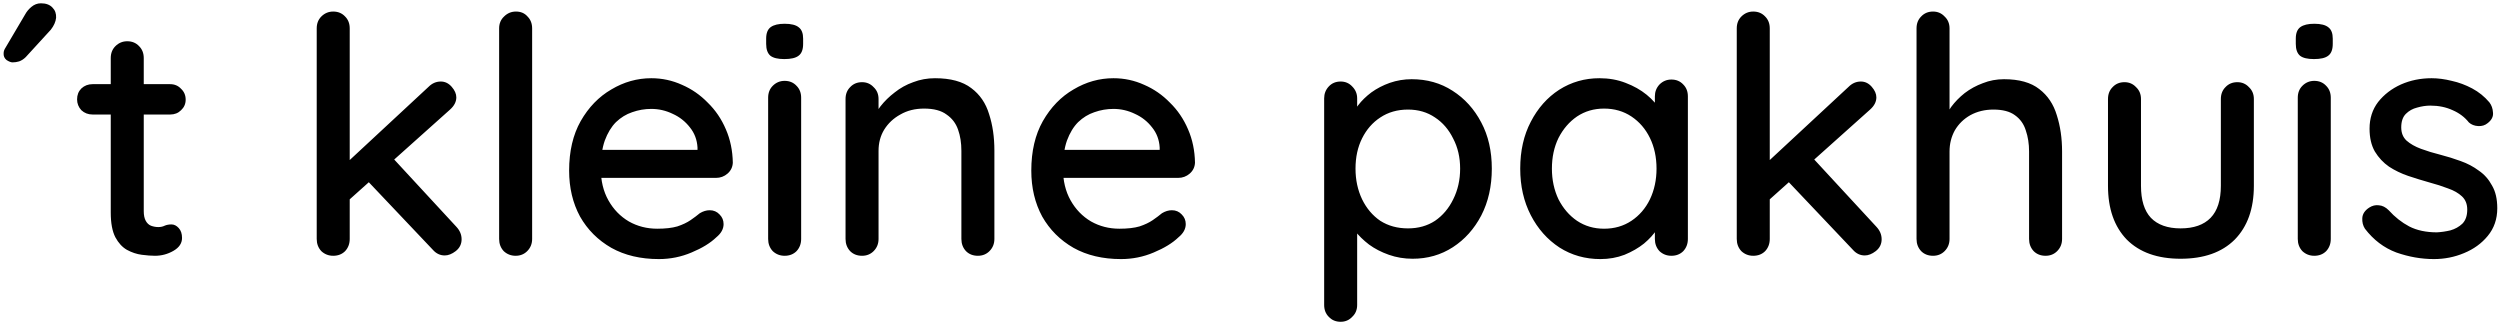 <svg width="303" height="39" viewBox="0 0 303 39" fill="none" xmlns="http://www.w3.org/2000/svg">
<path d="M1.52 7.56C1.333 7.56 1.093 7.467 0.8 7.28C0.533 7.067 0.413 6.787 0.44 6.44C0.44 6.227 0.52 6 0.68 5.76L3.04 1.76C3.227 1.413 3.48 1.107 3.8 0.84C4.147 0.547 4.533 0.4 4.96 0.4C5.573 0.4 6.04 0.573 6.36 0.92C6.68 1.24 6.827 1.653 6.8 2.16C6.773 2.4 6.707 2.64 6.6 2.88C6.493 3.12 6.347 3.36 6.16 3.6L3.12 6.92C2.88 7.16 2.613 7.333 2.32 7.44C2.053 7.52 1.787 7.56 1.52 7.56ZM11.223 10.2H20.623C21.157 10.2 21.596 10.387 21.943 10.76C22.317 11.107 22.503 11.547 22.503 12.08C22.503 12.587 22.317 13.013 21.943 13.36C21.596 13.707 21.157 13.88 20.623 13.88H11.223C10.69 13.88 10.236 13.707 9.863 13.36C9.516 12.987 9.343 12.547 9.343 12.04C9.343 11.507 9.516 11.067 9.863 10.72C10.236 10.373 10.69 10.2 11.223 10.2ZM15.423 5C16.01 5 16.49 5.2 16.863 5.6C17.236 5.973 17.423 6.453 17.423 7.04V25.6C17.423 26.08 17.503 26.467 17.663 26.76C17.823 27.053 18.037 27.253 18.303 27.36C18.596 27.467 18.89 27.52 19.183 27.52C19.477 27.52 19.73 27.467 19.943 27.36C20.183 27.253 20.463 27.2 20.783 27.2C21.103 27.2 21.396 27.347 21.663 27.64C21.93 27.933 22.063 28.333 22.063 28.84C22.063 29.48 21.716 30 21.023 30.4C20.33 30.8 19.583 31 18.783 31C18.33 31 17.797 30.96 17.183 30.88C16.57 30.8 15.97 30.6 15.383 30.28C14.823 29.96 14.357 29.453 13.983 28.76C13.61 28.04 13.423 27.04 13.423 25.76V7.04C13.423 6.453 13.61 5.973 13.983 5.6C14.383 5.2 14.863 5 15.423 5ZM40.386 31C39.826 31 39.346 30.813 38.946 30.44C38.572 30.04 38.386 29.547 38.386 28.96V3.44C38.386 2.853 38.572 2.373 38.946 2C39.346 1.6 39.826 1.4 40.386 1.4C40.972 1.4 41.452 1.6 41.826 2C42.199 2.373 42.386 2.853 42.386 3.44V28.96C42.386 29.547 42.199 30.04 41.826 30.44C41.452 30.813 40.972 31 40.386 31ZM53.426 9.88C53.932 9.88 54.372 10.093 54.746 10.52C55.119 10.947 55.306 11.373 55.306 11.8C55.306 12.333 55.052 12.827 54.546 13.28L42.026 24.48L41.866 19.88L51.946 10.52C52.372 10.093 52.866 9.88 53.426 9.88ZM53.906 30.96C53.346 30.96 52.866 30.733 52.466 30.28L44.466 21.84L47.506 19.04L55.306 27.48C55.732 27.933 55.946 28.44 55.946 29C55.946 29.587 55.706 30.067 55.226 30.44C54.772 30.787 54.332 30.96 53.906 30.96ZM64.495 28.96C64.495 29.547 64.295 30.04 63.895 30.44C63.522 30.813 63.055 31 62.495 31C61.935 31 61.455 30.813 61.055 30.44C60.682 30.04 60.495 29.547 60.495 28.96V3.44C60.495 2.853 60.695 2.373 61.095 2C61.495 1.6 61.975 1.4 62.535 1.4C63.122 1.4 63.588 1.6 63.935 2C64.308 2.373 64.495 2.853 64.495 3.44V28.96ZM79.858 31.4C77.644 31.4 75.725 30.947 74.098 30.04C72.471 29.107 71.204 27.84 70.298 26.24C69.418 24.613 68.978 22.76 68.978 20.68C68.978 18.333 69.445 16.333 70.378 14.68C71.338 13 72.578 11.72 74.098 10.84C75.618 9.933 77.231 9.48 78.938 9.48C80.245 9.48 81.484 9.747 82.658 10.28C83.831 10.787 84.871 11.507 85.778 12.44C86.711 13.347 87.445 14.427 87.978 15.68C88.511 16.907 88.791 18.253 88.818 19.72C88.791 20.253 88.578 20.693 88.178 21.04C87.778 21.387 87.311 21.56 86.778 21.56H71.218L70.258 18.16H85.298L84.538 18.88V17.88C84.484 16.947 84.178 16.133 83.618 15.44C83.058 14.72 82.365 14.173 81.538 13.8C80.711 13.4 79.844 13.2 78.938 13.2C78.138 13.2 77.365 13.333 76.618 13.6C75.898 13.84 75.245 14.24 74.658 14.8C74.098 15.36 73.644 16.107 73.298 17.04C72.978 17.947 72.818 19.08 72.818 20.44C72.818 21.907 73.124 23.187 73.738 24.28C74.351 25.373 75.178 26.227 76.218 26.84C77.258 27.427 78.404 27.72 79.658 27.72C80.644 27.72 81.458 27.627 82.098 27.44C82.738 27.227 83.271 26.973 83.698 26.68C84.124 26.387 84.498 26.107 84.818 25.84C85.218 25.6 85.618 25.48 86.018 25.48C86.498 25.48 86.898 25.653 87.218 26C87.538 26.32 87.698 26.707 87.698 27.16C87.698 27.747 87.404 28.28 86.818 28.76C86.098 29.453 85.098 30.067 83.818 30.6C82.564 31.133 81.245 31.4 79.858 31.4ZM97.099 28.96C97.099 29.547 96.912 30.04 96.539 30.44C96.166 30.813 95.686 31 95.099 31C94.539 31 94.059 30.813 93.659 30.44C93.286 30.04 93.099 29.547 93.099 28.96V11.84C93.099 11.253 93.286 10.773 93.659 10.4C94.059 10 94.539 9.8 95.099 9.8C95.686 9.8 96.166 10 96.539 10.4C96.912 10.773 97.099 11.253 97.099 11.84V28.96ZM95.059 7.16C94.286 7.16 93.726 7.027 93.379 6.76C93.032 6.467 92.859 5.987 92.859 5.32V4.68C92.859 4.013 93.046 3.547 93.419 3.28C93.792 3.013 94.352 2.88 95.099 2.88C95.899 2.88 96.472 3.027 96.819 3.32C97.166 3.587 97.339 4.04 97.339 4.68V5.32C97.339 6.013 97.152 6.493 96.779 6.76C96.432 7.027 95.859 7.16 95.059 7.16ZM113.32 9.48C115.213 9.48 116.68 9.88 117.72 10.68C118.76 11.453 119.48 12.507 119.88 13.84C120.306 15.147 120.52 16.613 120.52 18.24V28.96C120.52 29.547 120.32 30.04 119.92 30.44C119.546 30.813 119.08 31 118.52 31C117.933 31 117.453 30.813 117.08 30.44C116.706 30.04 116.52 29.547 116.52 28.96V18.28C116.52 17.32 116.386 16.467 116.12 15.72C115.853 14.947 115.386 14.333 114.72 13.88C114.08 13.4 113.173 13.16 112 13.16C110.906 13.16 109.946 13.4 109.12 13.88C108.293 14.333 107.64 14.947 107.16 15.72C106.706 16.467 106.48 17.32 106.48 18.28V28.96C106.48 29.547 106.28 30.04 105.88 30.44C105.506 30.813 105.04 31 104.48 31C103.893 31 103.413 30.813 103.04 30.44C102.666 30.04 102.48 29.547 102.48 28.96V12C102.48 11.413 102.666 10.933 103.04 10.56C103.413 10.16 103.893 9.96 104.48 9.96C105.04 9.96 105.506 10.16 105.88 10.56C106.28 10.933 106.48 11.413 106.48 12V14.24L105.76 14.64C105.946 14.053 106.266 13.467 106.72 12.88C107.2 12.267 107.773 11.707 108.44 11.2C109.106 10.667 109.853 10.253 110.68 9.96C111.506 9.64 112.386 9.48 113.32 9.48ZM135.873 31.4C133.66 31.4 131.74 30.947 130.113 30.04C128.487 29.107 127.22 27.84 126.313 26.24C125.433 24.613 124.993 22.76 124.993 20.68C124.993 18.333 125.46 16.333 126.393 14.68C127.353 13 128.593 11.72 130.113 10.84C131.633 9.933 133.247 9.48 134.953 9.48C136.26 9.48 137.5 9.747 138.673 10.28C139.847 10.787 140.887 11.507 141.793 12.44C142.727 13.347 143.46 14.427 143.993 15.68C144.527 16.907 144.807 18.253 144.833 19.72C144.807 20.253 144.593 20.693 144.193 21.04C143.793 21.387 143.327 21.56 142.793 21.56H127.233L126.273 18.16H141.313L140.553 18.88V17.88C140.5 16.947 140.193 16.133 139.633 15.44C139.073 14.72 138.38 14.173 137.553 13.8C136.727 13.4 135.86 13.2 134.953 13.2C134.153 13.2 133.38 13.333 132.633 13.6C131.913 13.84 131.26 14.24 130.673 14.8C130.113 15.36 129.66 16.107 129.313 17.04C128.993 17.947 128.833 19.08 128.833 20.44C128.833 21.907 129.14 23.187 129.753 24.28C130.367 25.373 131.193 26.227 132.233 26.84C133.273 27.427 134.42 27.72 135.673 27.72C136.66 27.72 137.473 27.627 138.113 27.44C138.753 27.227 139.287 26.973 139.713 26.68C140.14 26.387 140.513 26.107 140.833 25.84C141.233 25.6 141.633 25.48 142.033 25.48C142.513 25.48 142.913 25.653 143.233 26C143.553 26.32 143.713 26.707 143.713 27.16C143.713 27.747 143.42 28.28 142.833 28.76C142.113 29.453 141.113 30.067 139.833 30.6C138.58 31.133 137.26 31.4 135.873 31.4ZM171.088 9.6C172.954 9.6 174.608 10.067 176.048 11C177.514 11.933 178.674 13.213 179.528 14.84C180.381 16.44 180.808 18.307 180.808 20.44C180.808 22.573 180.381 24.467 179.528 26.12C178.674 27.747 177.528 29.027 176.088 29.96C174.648 30.893 173.021 31.36 171.208 31.36C170.194 31.36 169.234 31.2 168.328 30.88C167.421 30.56 166.621 30.147 165.928 29.64C165.234 29.107 164.661 28.547 164.208 27.96C163.781 27.373 163.514 26.827 163.408 26.32L164.488 25.8V36.96C164.488 37.547 164.288 38.027 163.888 38.4C163.514 38.8 163.048 39 162.488 39C161.901 39 161.421 38.8 161.048 38.4C160.674 38.027 160.488 37.547 160.488 36.96V11.92C160.488 11.36 160.674 10.88 161.048 10.48C161.421 10.08 161.901 9.88 162.488 9.88C163.048 9.88 163.514 10.08 163.888 10.48C164.288 10.88 164.488 11.36 164.488 11.92V14.68L163.848 14.32C163.928 13.813 164.181 13.293 164.608 12.76C165.034 12.2 165.568 11.68 166.208 11.2C166.874 10.72 167.621 10.333 168.448 10.04C169.301 9.747 170.181 9.6 171.088 9.6ZM170.648 13.28C169.368 13.28 168.248 13.6 167.288 14.24C166.354 14.853 165.621 15.693 165.088 16.76C164.554 17.827 164.288 19.053 164.288 20.44C164.288 21.8 164.554 23.04 165.088 24.16C165.621 25.253 166.354 26.12 167.288 26.76C168.248 27.373 169.368 27.68 170.648 27.68C171.901 27.68 172.994 27.373 173.928 26.76C174.861 26.12 175.594 25.253 176.128 24.16C176.688 23.04 176.968 21.8 176.968 20.44C176.968 19.08 176.688 17.867 176.128 16.8C175.594 15.707 174.861 14.853 173.928 14.24C172.994 13.6 171.901 13.28 170.648 13.28ZM202.571 9.64C203.158 9.64 203.638 9.84 204.011 10.24C204.385 10.613 204.571 11.093 204.571 11.68V28.96C204.571 29.547 204.385 30.04 204.011 30.44C203.638 30.813 203.158 31 202.571 31C202.011 31 201.531 30.813 201.131 30.44C200.758 30.04 200.571 29.547 200.571 28.96V26.08L201.411 26.2C201.411 26.68 201.211 27.213 200.811 27.8C200.438 28.387 199.918 28.96 199.251 29.52C198.585 30.053 197.798 30.507 196.891 30.88C195.985 31.227 195.011 31.4 193.971 31.4C192.131 31.4 190.478 30.933 189.011 30C187.545 29.04 186.385 27.733 185.531 26.08C184.678 24.427 184.251 22.547 184.251 20.44C184.251 18.28 184.678 16.387 185.531 14.76C186.385 13.107 187.531 11.813 188.971 10.88C190.438 9.947 192.065 9.48 193.851 9.48C194.998 9.48 196.051 9.667 197.011 10.04C197.998 10.413 198.851 10.893 199.571 11.48C200.291 12.067 200.838 12.693 201.211 13.36C201.611 14 201.811 14.613 201.811 15.2L200.571 15.32V11.68C200.571 11.12 200.758 10.64 201.131 10.24C201.531 9.84 202.011 9.64 202.571 9.64ZM194.411 27.72C195.665 27.72 196.771 27.4 197.731 26.76C198.691 26.12 199.438 25.253 199.971 24.16C200.505 23.04 200.771 21.8 200.771 20.44C200.771 19.053 200.505 17.813 199.971 16.72C199.438 15.627 198.691 14.76 197.731 14.12C196.771 13.48 195.665 13.16 194.411 13.16C193.185 13.16 192.091 13.48 191.131 14.12C190.198 14.76 189.451 15.627 188.891 16.72C188.358 17.813 188.091 19.053 188.091 20.44C188.091 21.8 188.358 23.04 188.891 24.16C189.451 25.253 190.198 26.12 191.131 26.76C192.091 27.4 193.185 27.72 194.411 27.72ZM212.495 31C211.935 31 211.455 30.813 211.055 30.44C210.682 30.04 210.495 29.547 210.495 28.96V3.44C210.495 2.853 210.682 2.373 211.055 2C211.455 1.6 211.935 1.4 212.495 1.4C213.082 1.4 213.562 1.6 213.935 2C214.308 2.373 214.495 2.853 214.495 3.44V28.96C214.495 29.547 214.308 30.04 213.935 30.44C213.562 30.813 213.082 31 212.495 31ZM225.535 9.88C226.042 9.88 226.482 10.093 226.855 10.52C227.228 10.947 227.415 11.373 227.415 11.8C227.415 12.333 227.162 12.827 226.655 13.28L214.135 24.48L213.975 19.88L224.055 10.52C224.482 10.093 224.975 9.88 225.535 9.88ZM226.015 30.96C225.455 30.96 224.975 30.733 224.575 30.28L216.575 21.84L219.615 19.04L227.415 27.48C227.842 27.933 228.055 28.44 228.055 29C228.055 29.587 227.815 30.067 227.335 30.44C226.882 30.787 226.442 30.96 226.015 30.96ZM242.884 9.6C244.724 9.6 246.151 10 247.164 10.8C248.178 11.573 248.884 12.627 249.284 13.96C249.711 15.293 249.924 16.76 249.924 18.36V28.96C249.924 29.547 249.724 30.04 249.324 30.44C248.951 30.813 248.484 31 247.924 31C247.338 31 246.858 30.813 246.484 30.44C246.111 30.04 245.924 29.547 245.924 28.96V18.36C245.924 17.427 245.791 16.573 245.524 15.8C245.284 15.027 244.844 14.413 244.204 13.96C243.591 13.507 242.724 13.28 241.604 13.28C240.564 13.28 239.631 13.507 238.804 13.96C238.004 14.413 237.378 15.027 236.924 15.8C236.498 16.573 236.284 17.427 236.284 18.36V28.96C236.284 29.547 236.084 30.04 235.684 30.44C235.311 30.813 234.844 31 234.284 31C233.698 31 233.218 30.813 232.844 30.44C232.471 30.04 232.284 29.547 232.284 28.96V3.44C232.284 2.853 232.471 2.373 232.844 2C233.218 1.6 233.698 1.4 234.284 1.4C234.844 1.4 235.311 1.6 235.684 2C236.084 2.373 236.284 2.853 236.284 3.44V14.36L235.564 14.76C235.751 14.173 236.058 13.573 236.484 12.96C236.938 12.347 237.484 11.787 238.124 11.28C238.791 10.773 239.524 10.373 240.324 10.08C241.124 9.76 241.978 9.6 242.884 9.6ZM271.168 9.96C271.728 9.96 272.194 10.16 272.568 10.56C272.968 10.933 273.168 11.413 273.168 12V22.52C273.168 25.293 272.394 27.467 270.848 29.04C269.301 30.587 267.114 31.36 264.288 31.36C261.488 31.36 259.314 30.587 257.768 29.04C256.248 27.467 255.488 25.293 255.488 22.52V12C255.488 11.413 255.674 10.933 256.048 10.56C256.421 10.16 256.901 9.96 257.488 9.96C258.048 9.96 258.514 10.16 258.888 10.56C259.288 10.933 259.488 11.413 259.488 12V22.52C259.488 24.253 259.888 25.547 260.688 26.4C261.514 27.253 262.714 27.68 264.288 27.68C265.888 27.68 267.101 27.253 267.928 26.4C268.754 25.547 269.168 24.253 269.168 22.52V12C269.168 11.413 269.354 10.933 269.728 10.56C270.101 10.16 270.581 9.96 271.168 9.96ZM282.49 28.96C282.49 29.547 282.303 30.04 281.93 30.44C281.556 30.813 281.076 31 280.49 31C279.93 31 279.45 30.813 279.05 30.44C278.676 30.04 278.49 29.547 278.49 28.96V11.84C278.49 11.253 278.676 10.773 279.05 10.4C279.45 10 279.93 9.8 280.49 9.8C281.076 9.8 281.556 10 281.93 10.4C282.303 10.773 282.49 11.253 282.49 11.84V28.96ZM280.45 7.16C279.676 7.16 279.116 7.027 278.77 6.76C278.423 6.467 278.25 5.987 278.25 5.32V4.68C278.25 4.013 278.436 3.547 278.81 3.28C279.183 3.013 279.743 2.88 280.49 2.88C281.29 2.88 281.863 3.027 282.21 3.32C282.556 3.587 282.73 4.04 282.73 4.68V5.32C282.73 6.013 282.543 6.493 282.17 6.76C281.823 7.027 281.25 7.16 280.45 7.16ZM286.63 27.72C286.39 27.347 286.284 26.92 286.31 26.44C286.337 25.933 286.617 25.507 287.15 25.16C287.524 24.92 287.91 24.827 288.31 24.88C288.737 24.907 289.137 25.107 289.51 25.48C290.257 26.307 291.084 26.96 291.99 27.44C292.924 27.92 294.044 28.16 295.35 28.16C295.884 28.133 296.43 28.053 296.99 27.92C297.55 27.76 298.03 27.493 298.43 27.12C298.83 26.72 299.03 26.147 299.03 25.4C299.03 24.733 298.817 24.2 298.39 23.8C297.964 23.4 297.404 23.08 296.71 22.84C296.017 22.573 295.27 22.333 294.47 22.12C293.617 21.88 292.75 21.613 291.87 21.32C291.017 21.027 290.244 20.653 289.55 20.2C288.857 19.72 288.284 19.107 287.83 18.36C287.404 17.613 287.19 16.693 287.19 15.6C287.19 14.347 287.537 13.267 288.23 12.36C288.95 11.453 289.87 10.747 290.99 10.24C292.137 9.733 293.377 9.48 294.71 9.48C295.484 9.48 296.297 9.587 297.15 9.8C298.004 9.987 298.83 10.293 299.63 10.72C300.43 11.147 301.124 11.707 301.71 12.4C301.977 12.747 302.124 13.16 302.15 13.64C302.204 14.12 301.99 14.547 301.51 14.92C301.19 15.187 300.804 15.307 300.35 15.28C299.897 15.253 299.524 15.107 299.23 14.84C298.724 14.2 298.07 13.707 297.27 13.36C296.47 12.987 295.564 12.8 294.55 12.8C294.044 12.8 293.51 12.88 292.95 13.04C292.417 13.173 291.964 13.427 291.59 13.8C291.217 14.173 291.03 14.72 291.03 15.44C291.03 16.107 291.244 16.64 291.67 17.04C292.124 17.44 292.71 17.773 293.43 18.04C294.15 18.307 294.937 18.547 295.79 18.76C296.617 18.973 297.43 19.227 298.23 19.52C299.057 19.813 299.79 20.2 300.43 20.68C301.097 21.133 301.63 21.733 302.03 22.48C302.457 23.2 302.67 24.12 302.67 25.24C302.67 26.547 302.284 27.667 301.51 28.6C300.764 29.507 299.804 30.2 298.63 30.68C297.484 31.16 296.27 31.4 294.99 31.4C293.47 31.4 291.95 31.133 290.43 30.6C288.937 30.04 287.67 29.08 286.63 27.72Z" fill="black"/>
</svg>
